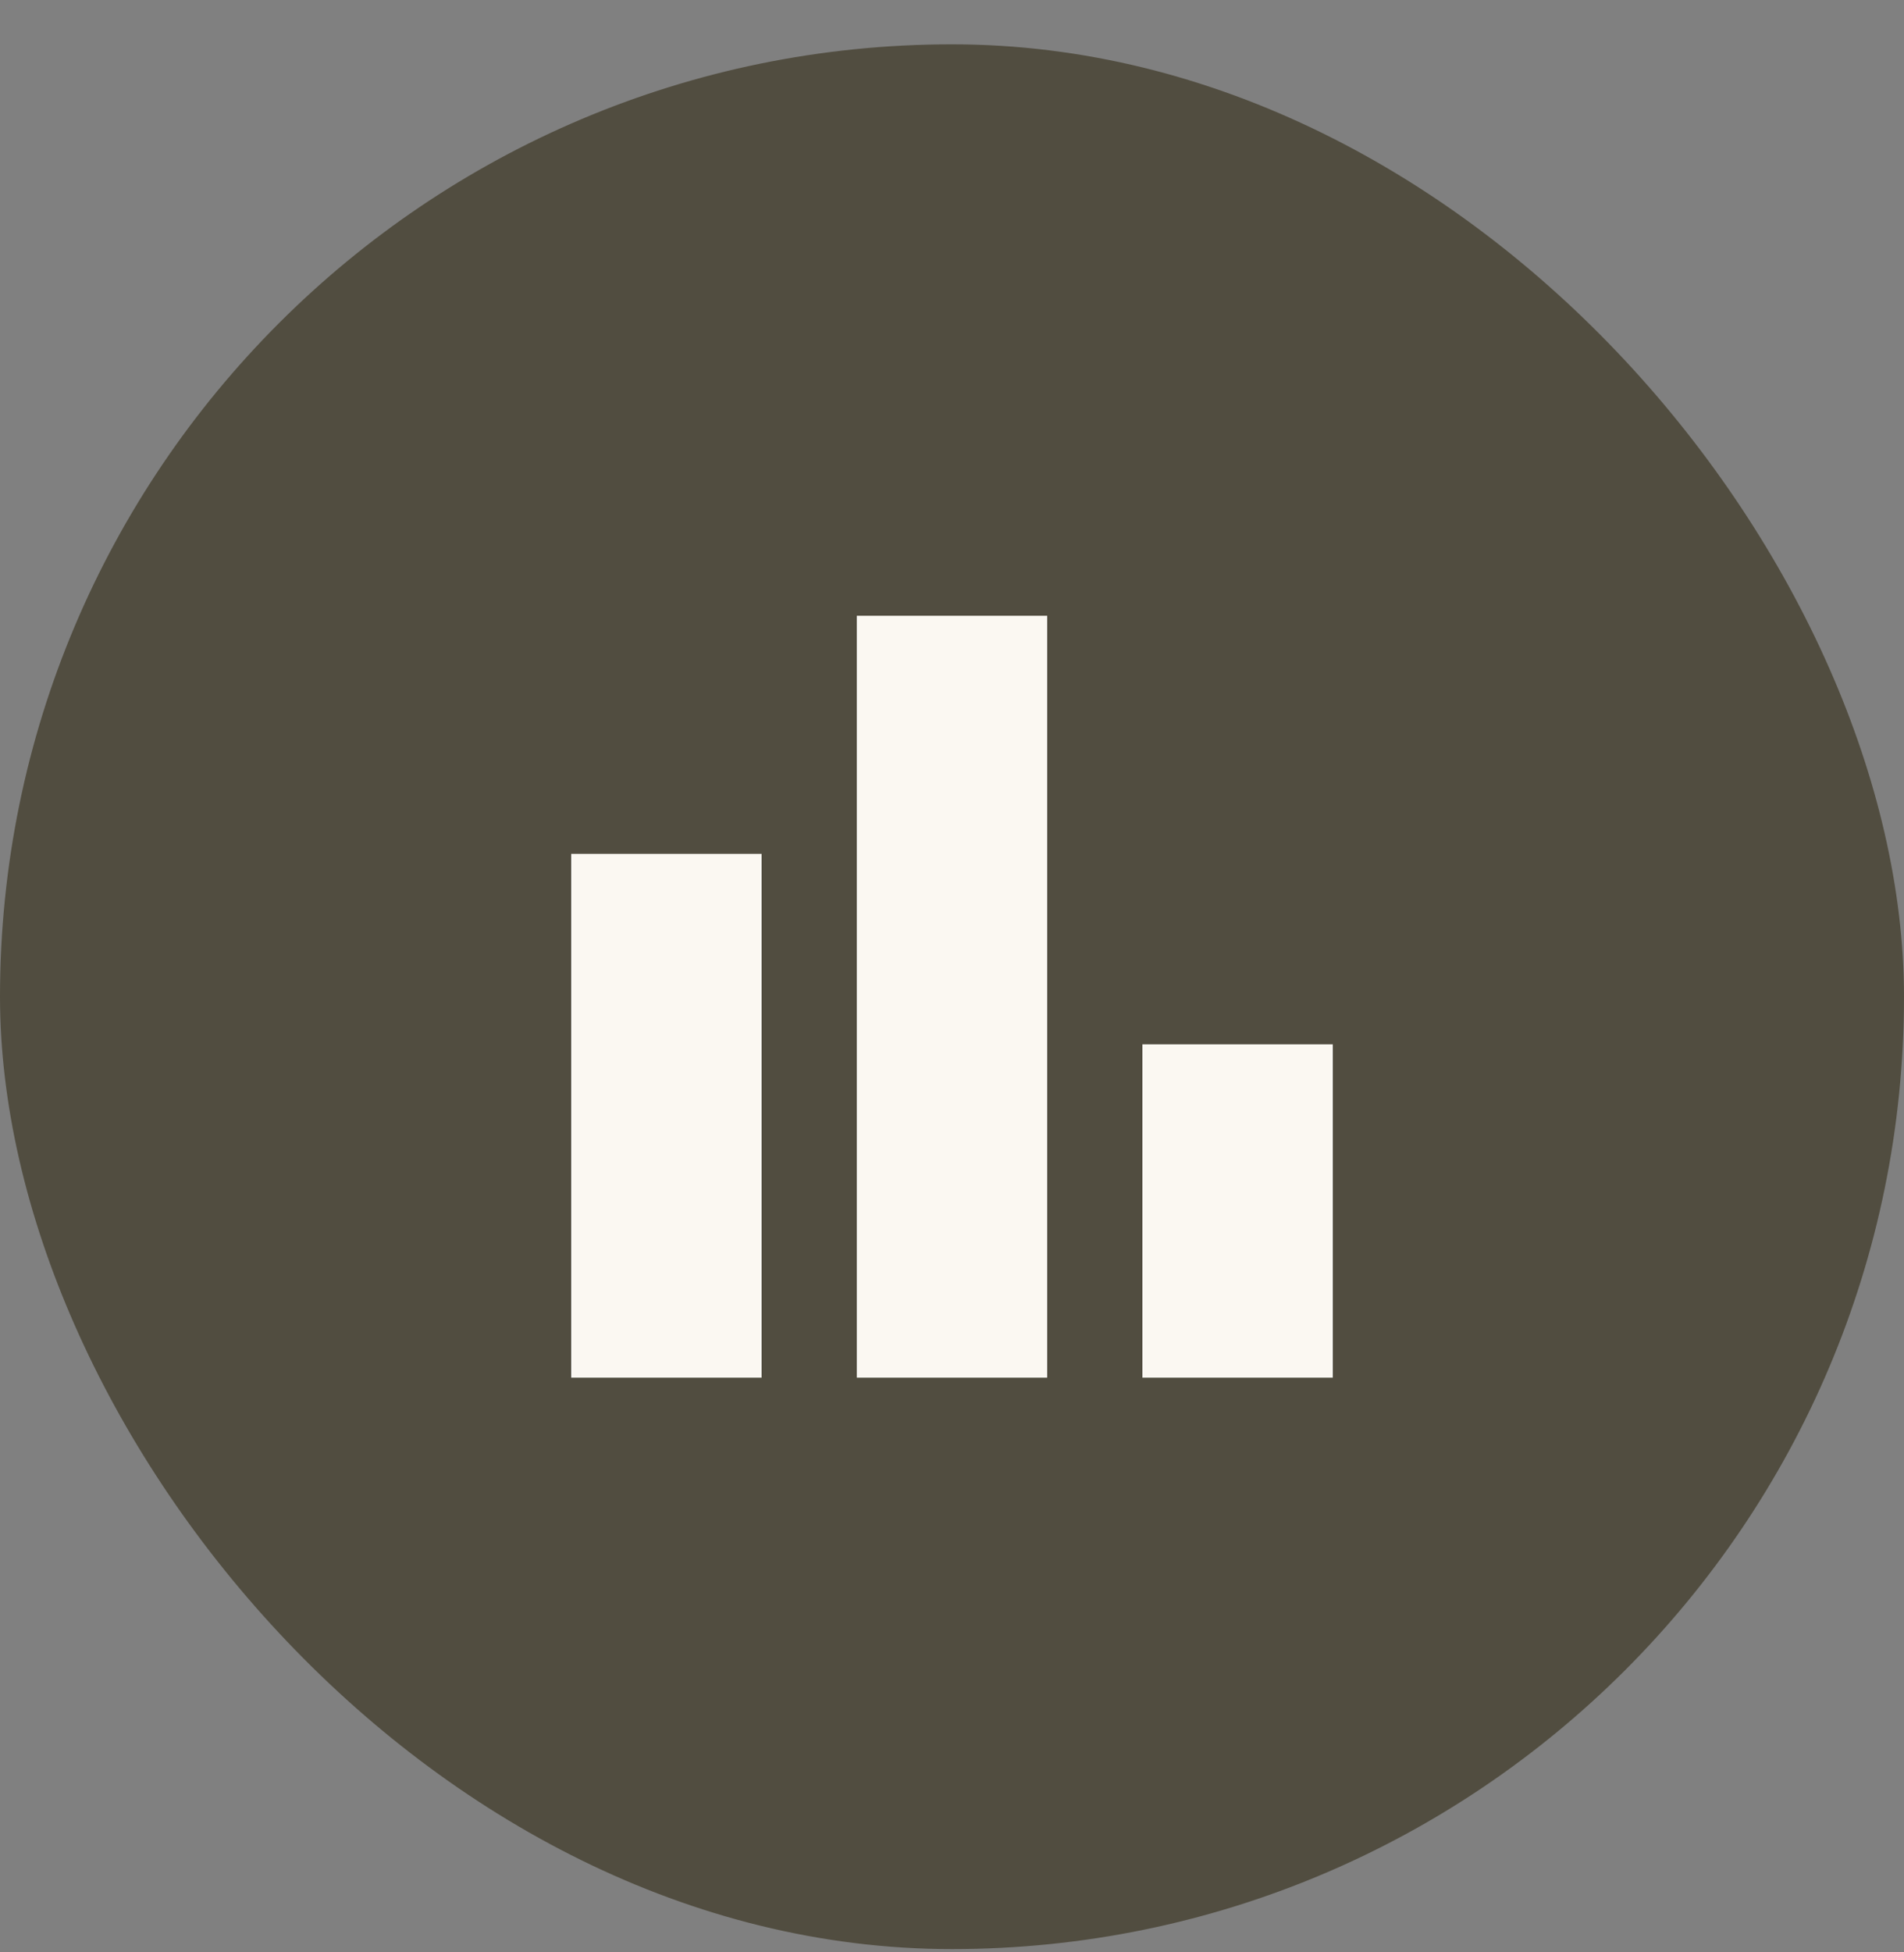 <svg width="40" height="41" viewBox="0 0 40 41" fill="none" xmlns="http://www.w3.org/2000/svg">
<rect x="0" y="0" width="40" height="41" fill="#808080" stroke="none"/>
<rect y="0.931" width="40" height="40" rx="20" fill="#514D40"/>
<path d="M12 28.931V17.931H16V28.931H12ZM18 28.931V12.931H22V28.931H18ZM24 28.931V21.931H28V28.931H24Z" fill="#FBF8F2"/>
</svg>
